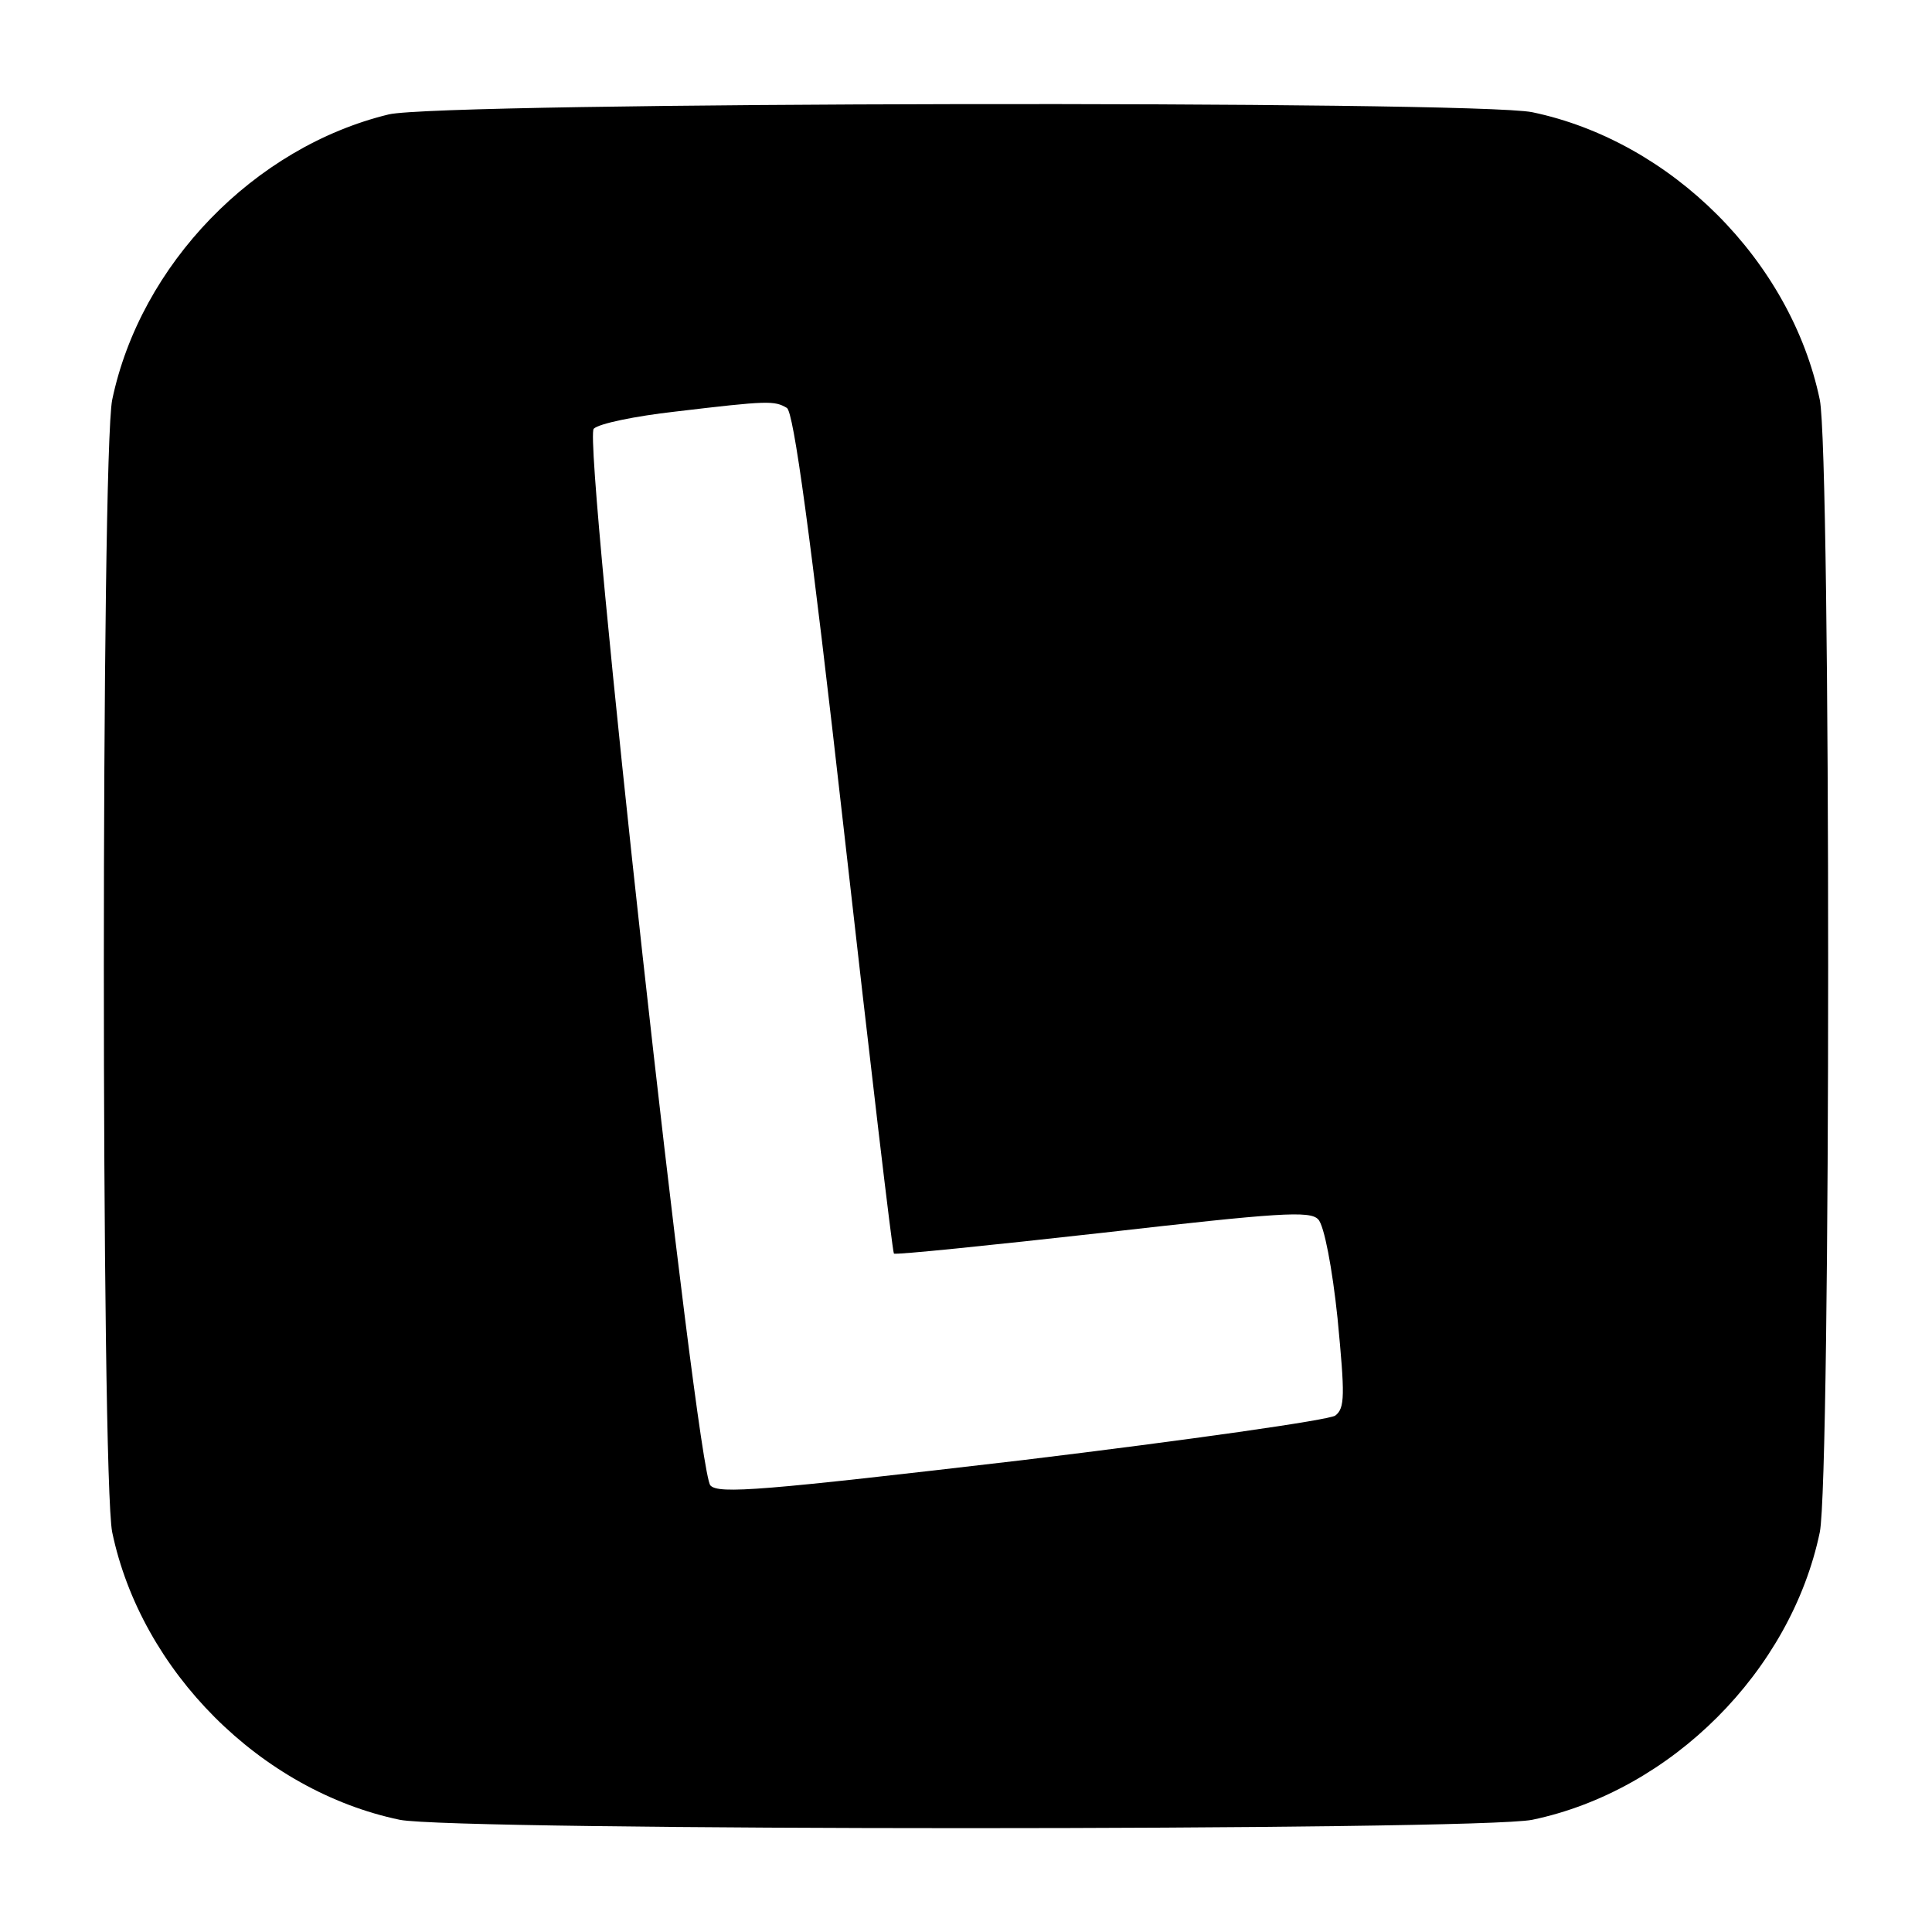 <?xml version="1.0" standalone="no"?>
<!DOCTYPE svg PUBLIC "-//W3C//DTD SVG 20010904//EN"
 "http://www.w3.org/TR/2001/REC-SVG-20010904/DTD/svg10.dtd">
<svg version="1.0"
  xmlns="http://www.w3.org/2000/svg" width="260pt" height="260pt" viewBox="0 0 260 260" preserveAspectRatio="xMidYMid meet">
  <g transform="translate(0,260) scale(0.1,-0.1)" fill="#000000" stroke="none">
    <path d="M523 2446 c-181 -44 -334 -202 -372 -384 -15 -74 -15 -1450 0 -1524
39 -187 200 -348 387 -387 74 -15 1450 -15 1524 0 187 39 348 200 387 387 15
74 15 1450 0 1524 -39 187 -200 348 -387 387 -79 16 -1469 14 -1539 -3z m536
-395 c9 -6 31 -163 77 -571 35 -310 65 -565 67 -567 2 -2 129 11 281 28 237
27 279 30 290 18 8 -8 19 -66 26 -133 10 -104 10 -121 -3 -131 -8 -6 -198 -33
-421 -60 -350 -41 -409 -46 -420 -34 -19 21 -172 1407 -157 1422 7 7 56 17
109 23 126 15 134 15 151 5z"/>
  </g>
</svg>
